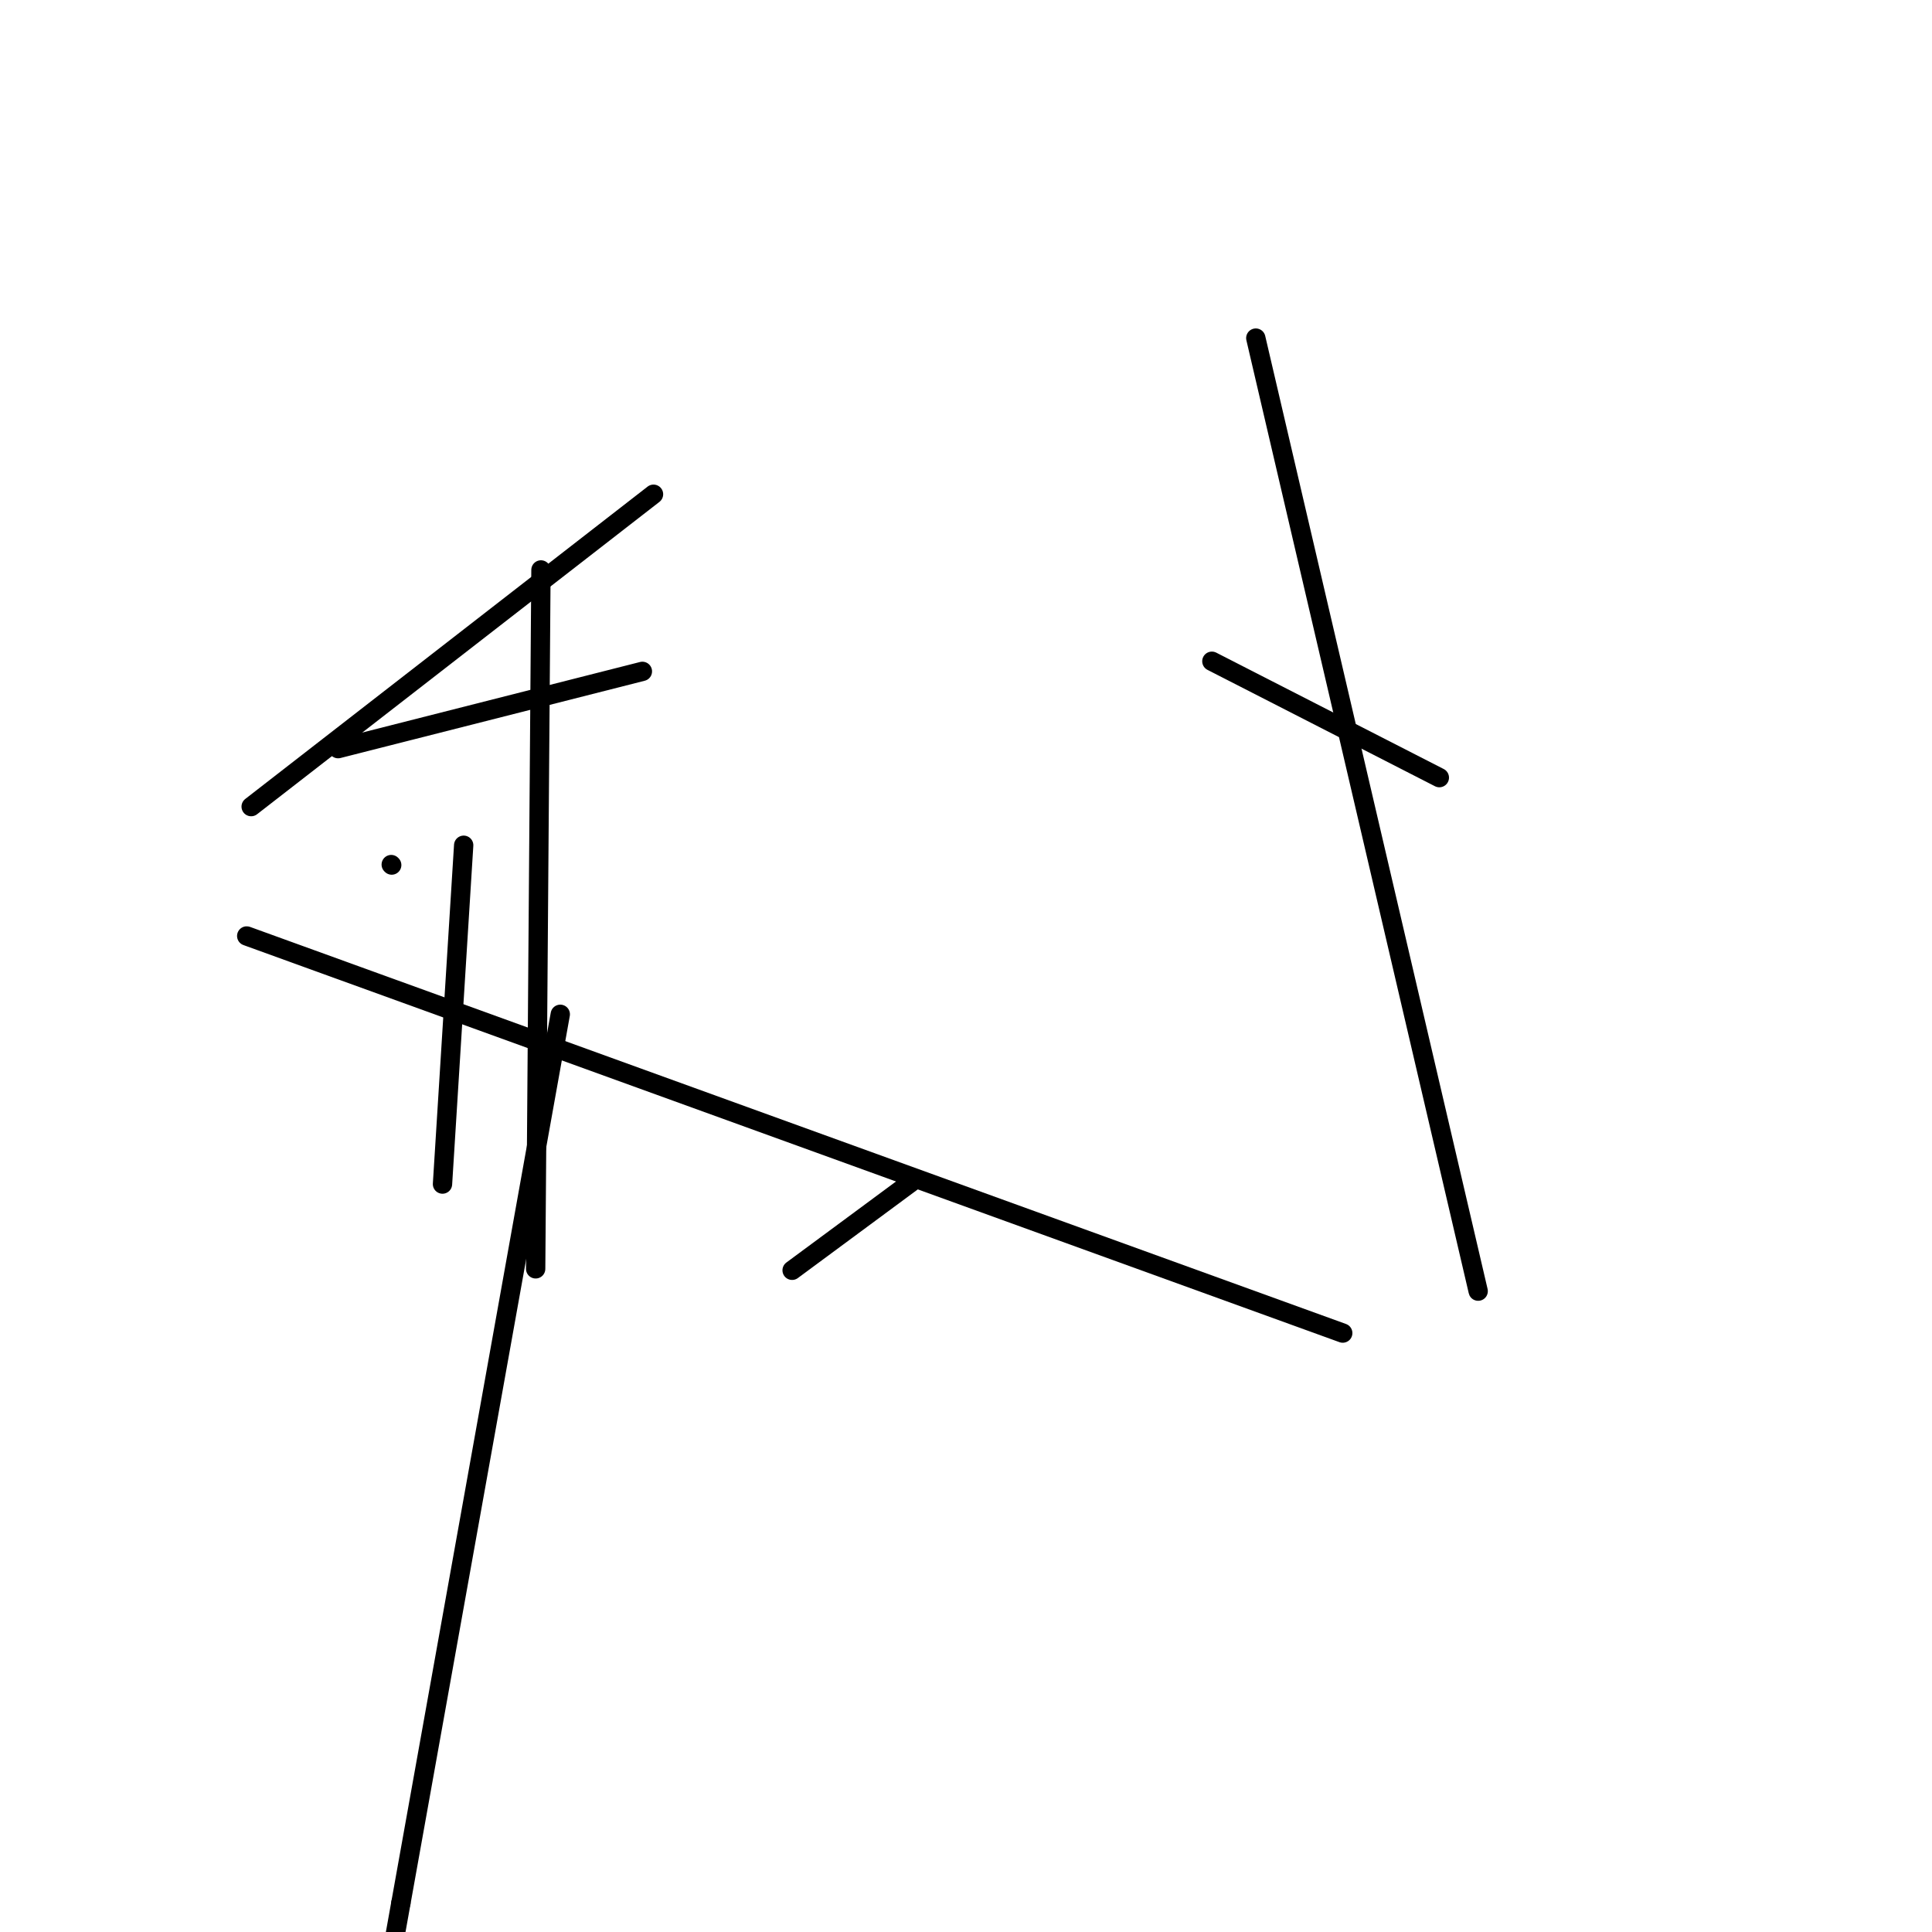 <svg viewBox='0 0 400 400' version='1.1' xmlns='http://www.w3.org/2000/svg' xmlns:xlink='http://www.w3.org/1999/xlink'><g fill='none' stroke='#000000' stroke-width='4' stroke-linecap='round' stroke-linejoin='round'><path d='M152,-7c-0.417,0.417 -0.833,0.833 -1,1c-0.167,0.167 -0.083,0.083 0,0'/><path d='M112,118c-0.417,55.000 -0.833,110.000 -1,132c-0.167,22.000 -0.083,11.000 0,0'/><path d='M96,175c-1.667,26.667 -3.333,53.333 -4,64c-0.667,10.667 -0.333,5.333 0,0'/><path d='M81,179c0.000,0.000 0.100,0.100 0.1,0.1'/><path d='M70,155c0.000,0.000 63.000,-16.000 63,-16'/><path d='M52,167c31.667,-24.583 63.333,-49.167 76,-59c12.667,-9.833 6.333,-4.917 0,0'/><path d='M260,70c17.500,75.000 35.000,150.000 42,180c7.000,30.000 3.500,15.000 0,0'/><path d='M298,161c-17.917,-9.167 -35.833,-18.333 -43,-22c-7.167,-3.667 -3.583,-1.833 0,0'/><path d='M278,276c-86.250,-31.250 -172.500,-62.500 -207,-75c-34.500,-12.500 -17.250,-6.250 0,0'/><path d='M164,263c9.583,-7.083 19.167,-14.167 23,-17c3.833,-2.833 1.917,-1.417 0,0'/><path d='M116,210c0.000,0.000 -33.000,184.000 -33,184'/><path d='M83,394c-5.500,30.667 -2.750,15.333 0,0'/></g>
</svg>